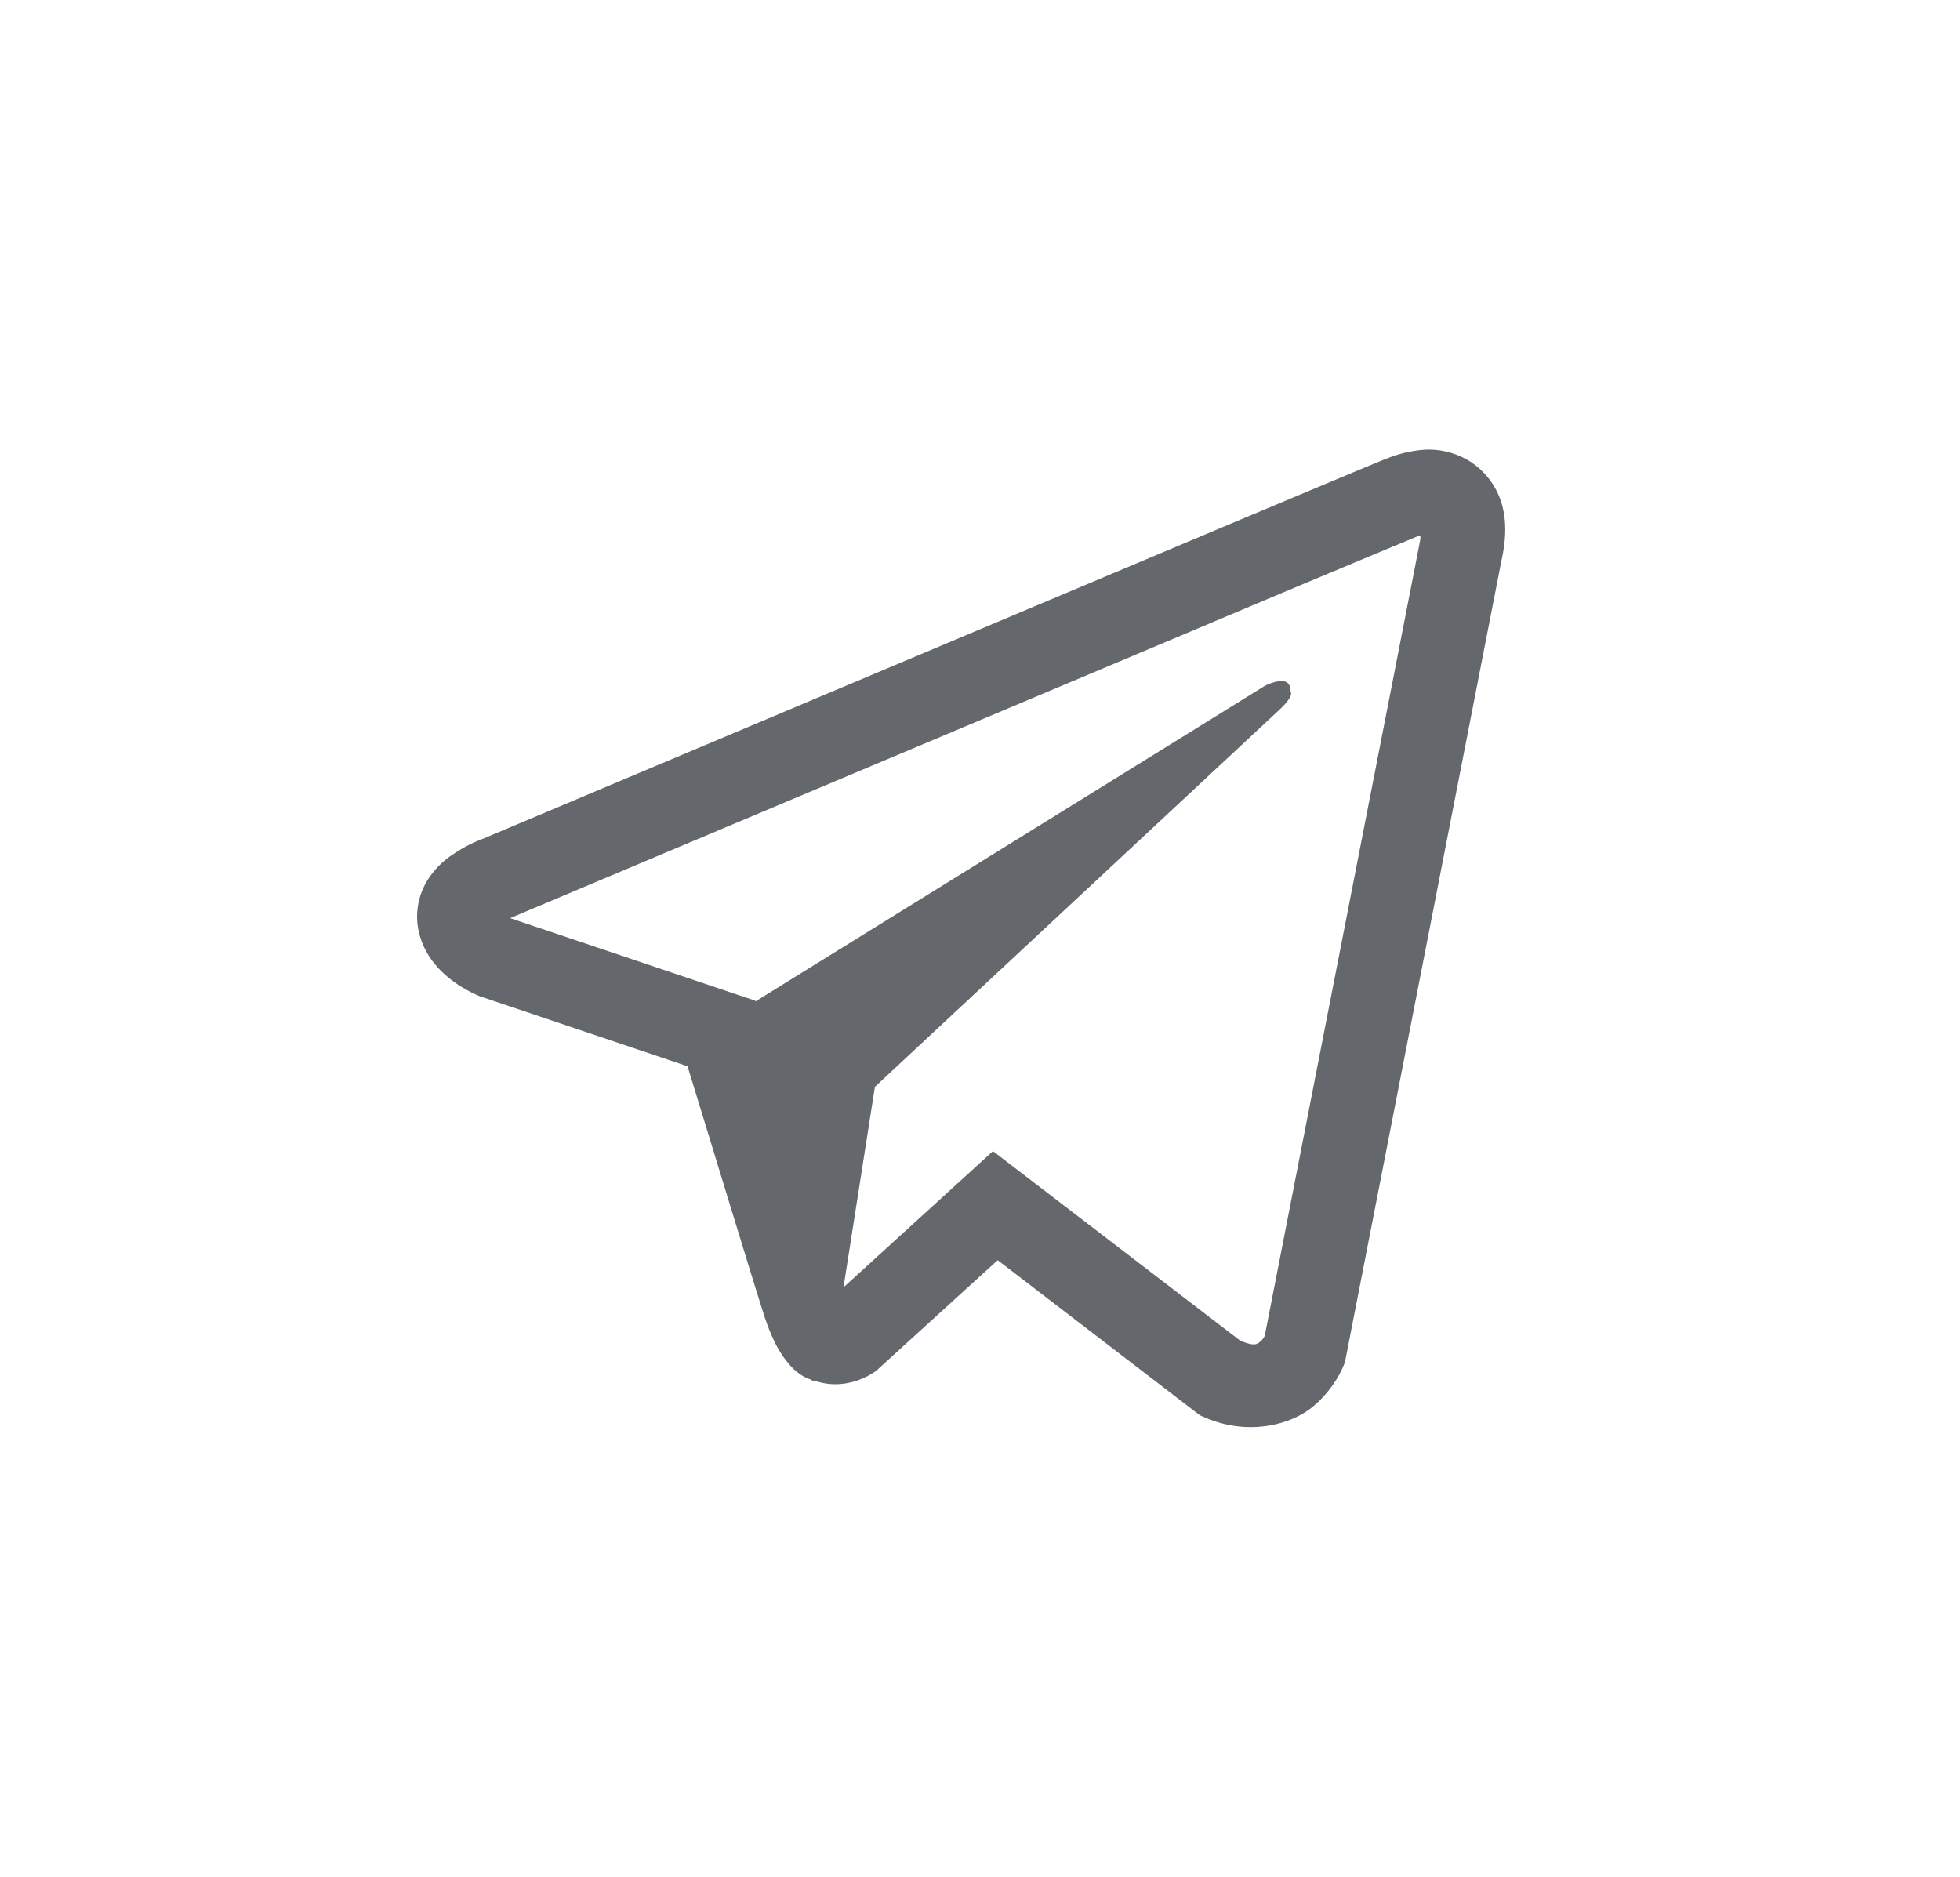 <svg width="47" height="45" fill="none" xmlns="http://www.w3.org/2000/svg"><path d="M34.163 10.783a2.984 2.984 0 00-.937.224h-.004c-.286.113-1.646.685-3.714 1.553l-7.41 3.12c-5.318 2.24-10.545 4.444-10.545 4.444l.062-.024s-.36.118-.737.376a2.038 2.038 0 00-.588.57 1.667 1.667 0 00-.278 1.114c.09.724.56 1.159.897 1.399.341.243.667.356.667.356h.008l4.902 1.652c.22.705 1.493 4.893 1.8 5.858.18.576.356.937.576 1.212.106.14.23.258.38.352.078.045.16.081.247.107l-.05-.012c.015.004.027.016.038.02.04.01.067.015.119.023.776.235 1.399-.247 1.399-.247l.035-.028 2.894-2.635 4.85 3.72.111.048c1.011.444 2.035.197 2.576-.239.545-.439.757-1 .757-1l.035-.09 3.749-19.203c.106-.474.133-.918.016-1.348-.121-.436-.4-.81-.784-1.051a1.879 1.879 0 00-1.071-.271zm-.102 2.058c-.004.063.008.056-.02.177v.011l-3.713 19.003c-.016.028-.043.087-.117.146-.079.062-.141.102-.467-.028l-5.933-4.548-3.584 3.266.753-4.808 9.693-9.035c.4-.372.266-.45.266-.45.028-.456-.603-.133-.603-.133l-12.223 7.572-.004-.02-5.859-1.973v-.004l-.015-.003a.271.271 0 00.03-.012l.032-.016.032-.011s5.23-2.205 10.548-4.443c2.663-1.122 5.345-2.251 7.408-3.122a820.006 820.006 0 013.674-1.536c.082-.032.043-.033.102-.033z" fill="#64676B"/></svg>